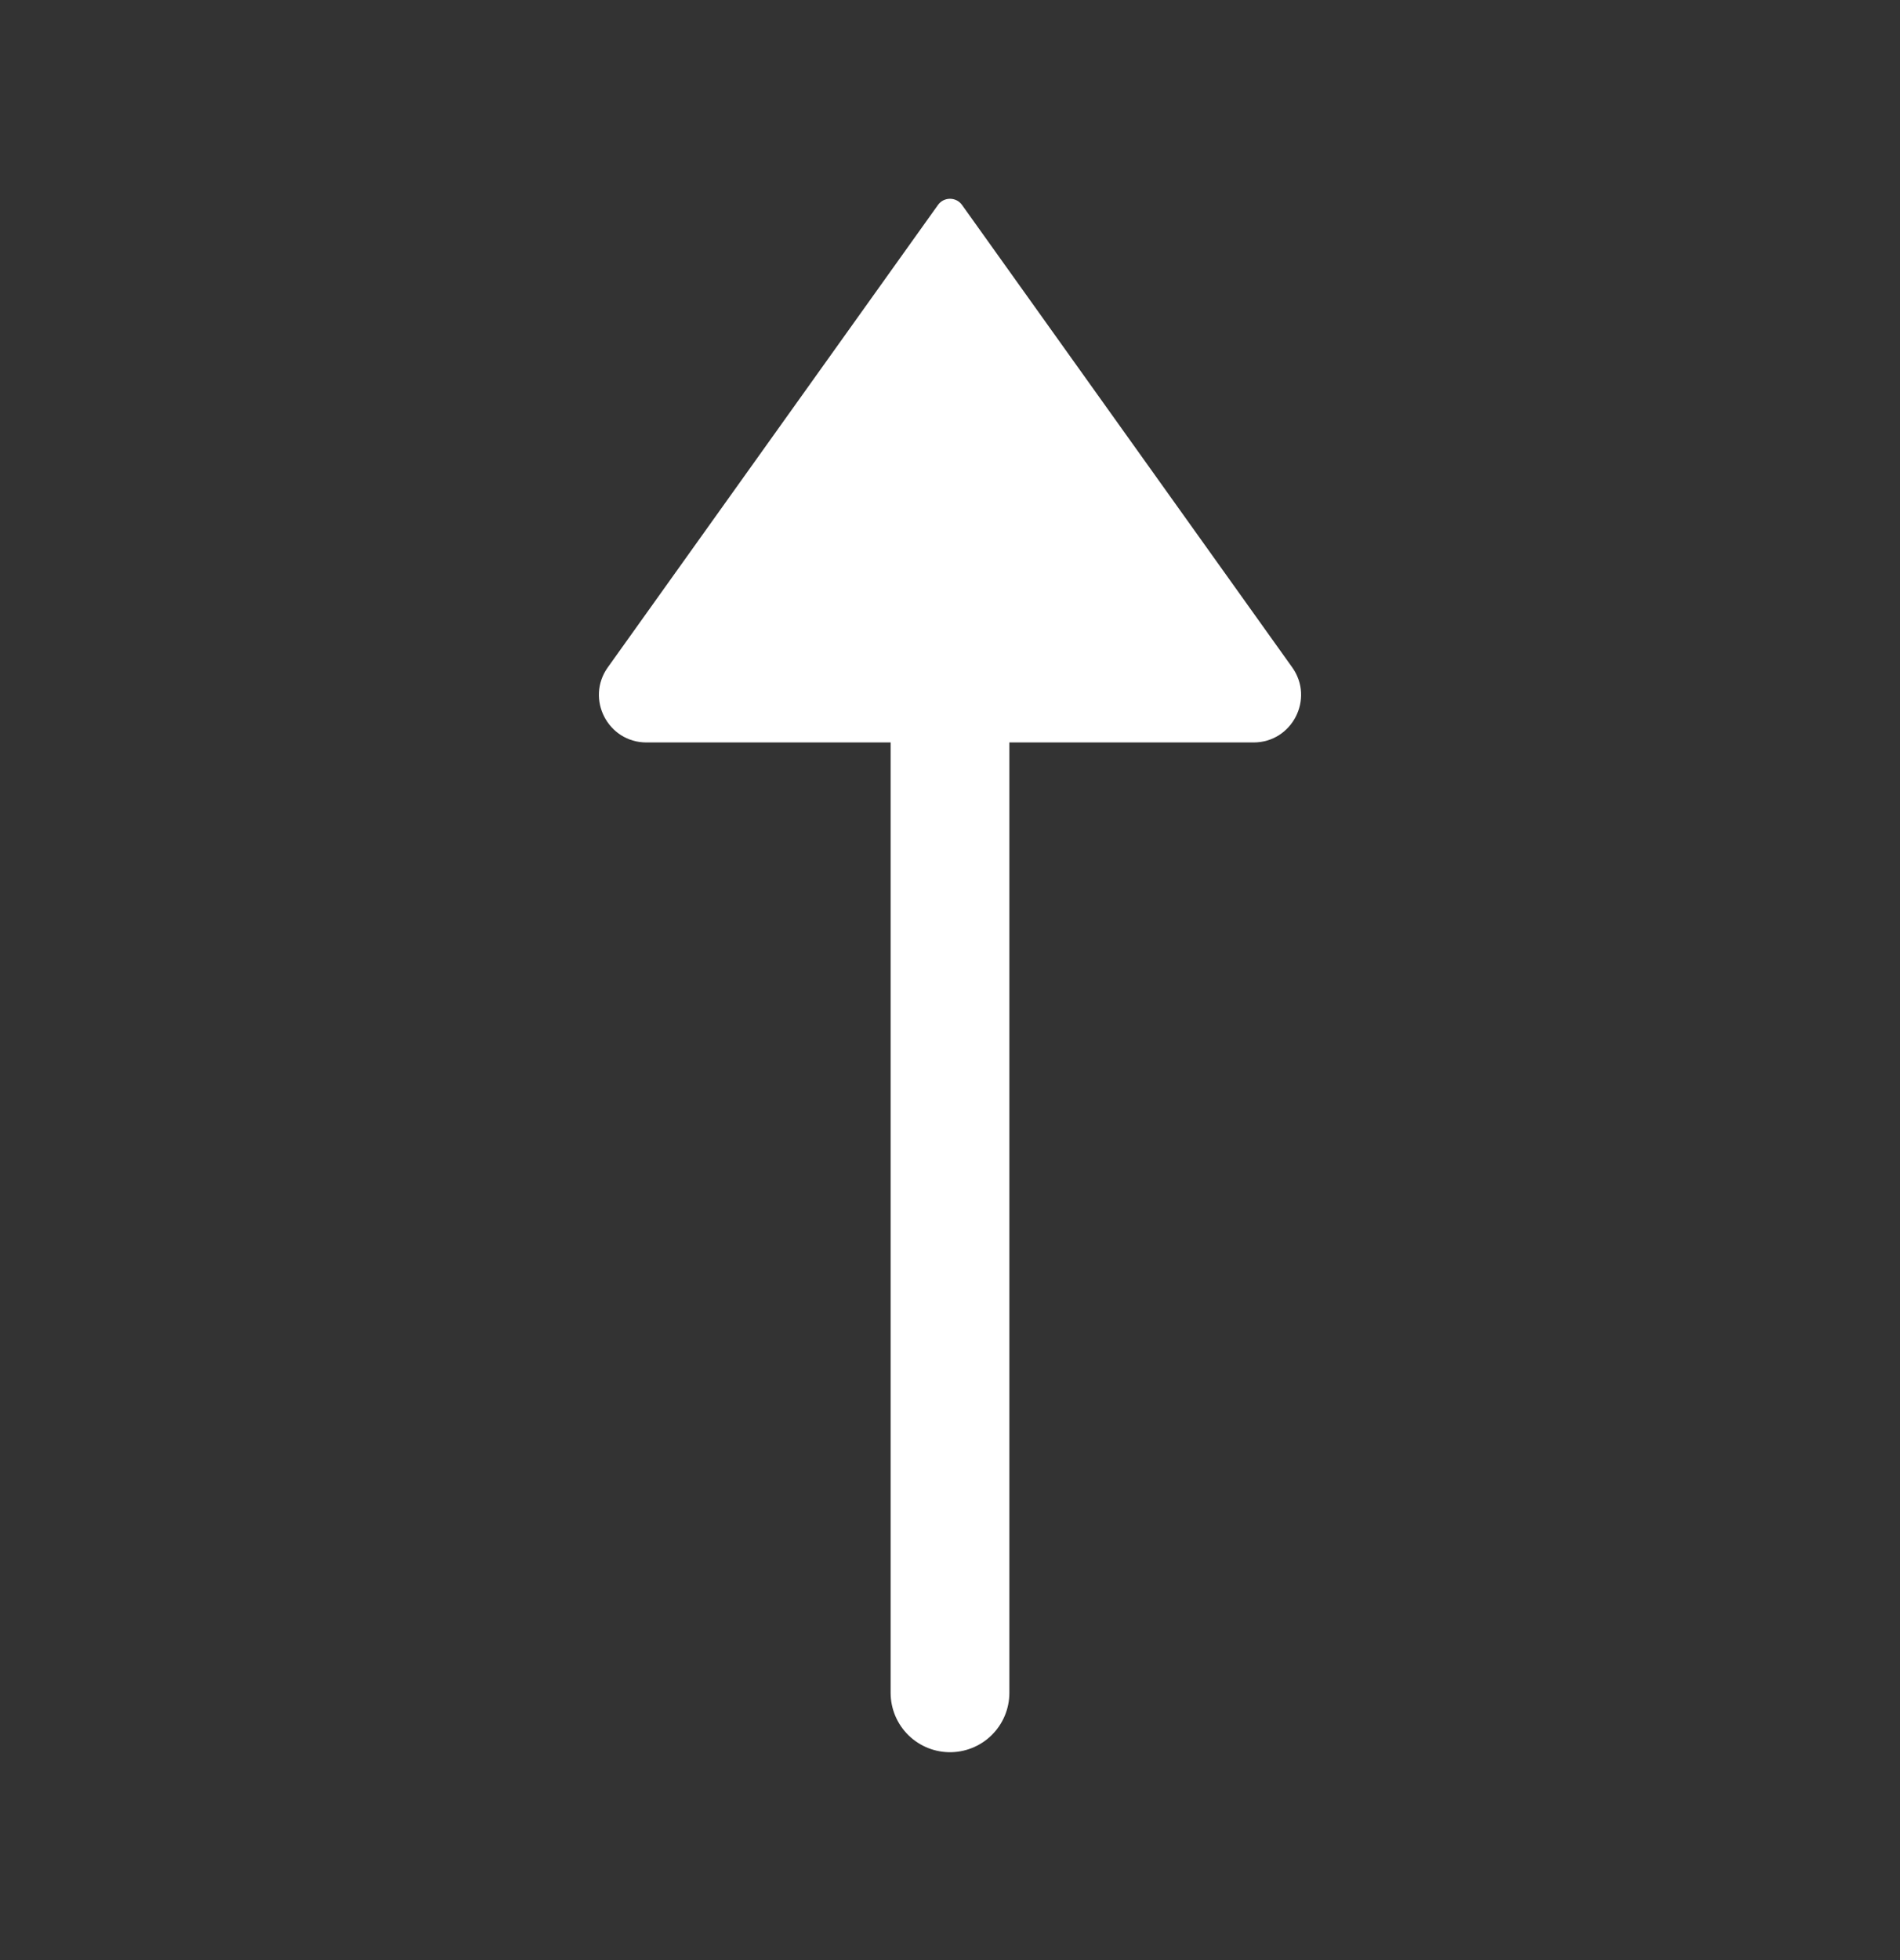 <svg width="32" height="33" viewBox="0 0 32 33" fill="none" xmlns="http://www.w3.org/2000/svg">
<rect x="0" y="0" width="32" height="33" fill="#333333" stroke="none"/>
<path d="M16 9.834L16 28.5" stroke="white" stroke-width="2" stroke-linecap="round" stroke-linejoin="round"/>
<path d="M15.797 3.451L10.237 11.235C9.859 11.764 10.237 12.5 10.888 12.5L21.112 12.5C21.763 12.5 22.141 11.764 21.763 11.235L16.203 3.451C16.104 3.312 15.896 3.312 15.797 3.451Z" fill="white"/>
</svg>
